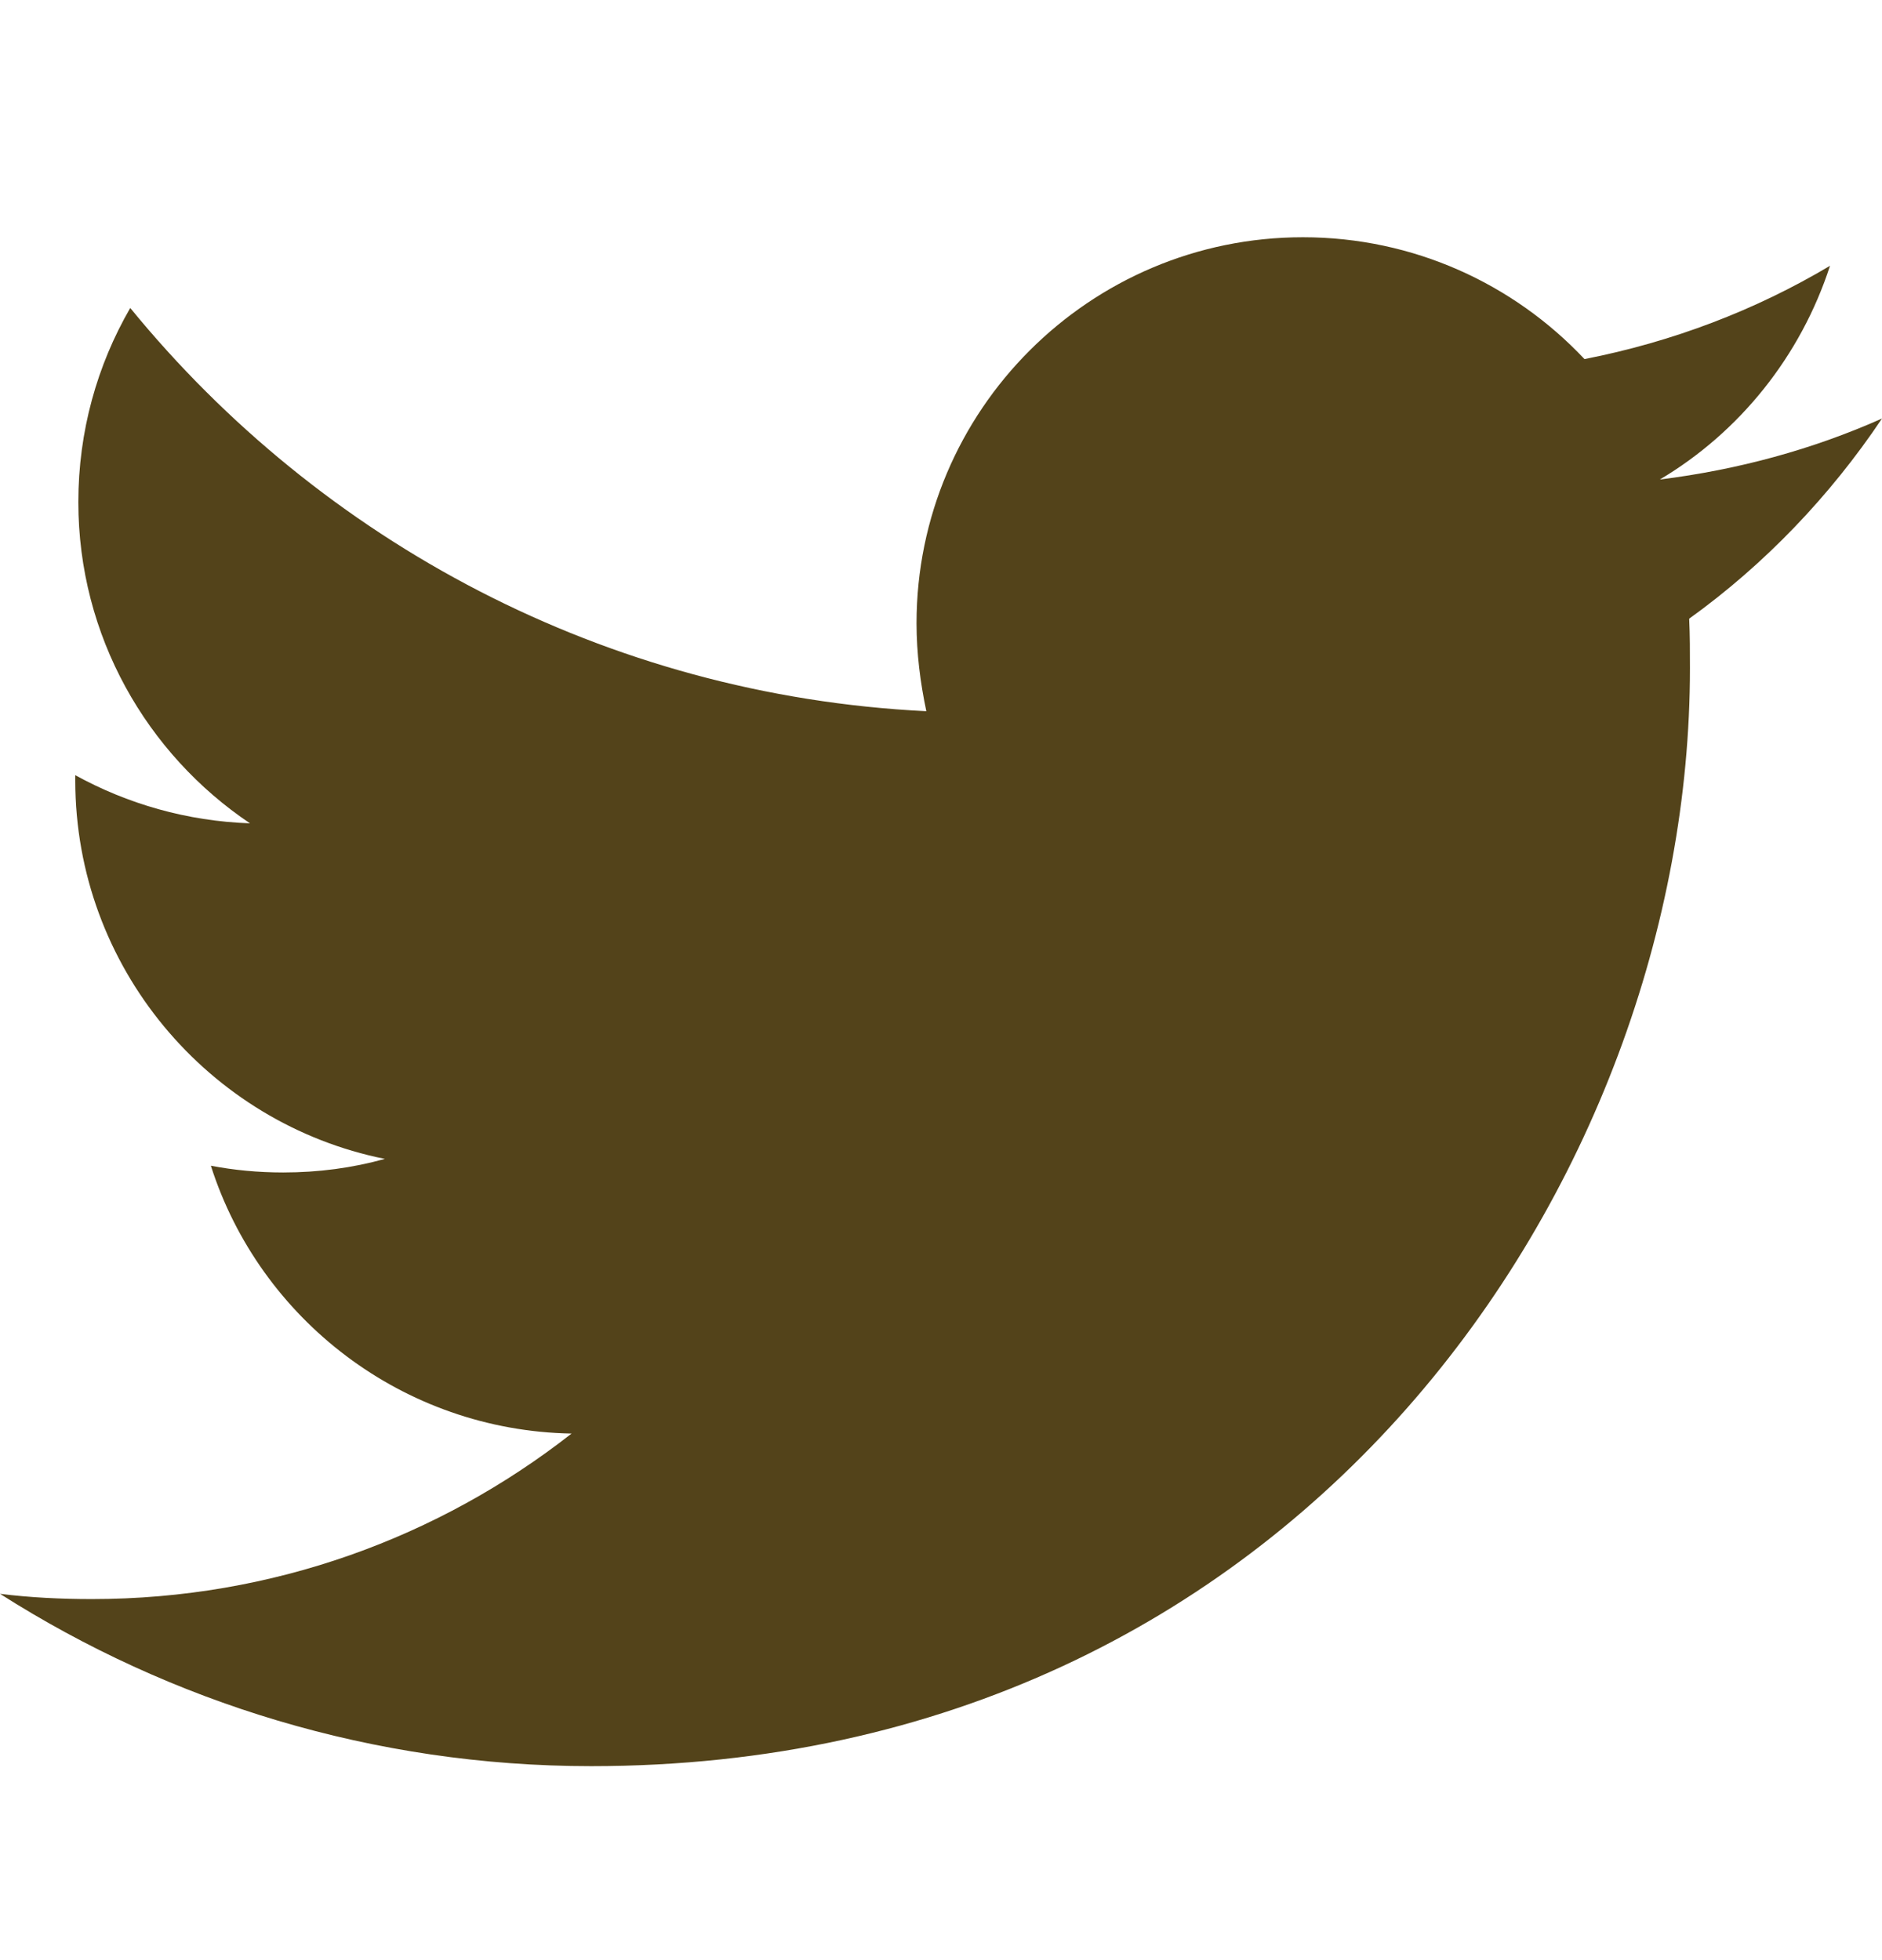 <svg width="24" height="25" viewBox="0 0 24 25" fill="none" xmlns="http://www.w3.org/2000/svg">
<path d="M7.539 22.526C16.595 22.526 21.551 15.021 21.551 8.524C21.551 8.313 21.551 8.102 21.541 7.891C22.502 7.2 23.337 6.327 24 5.338C23.116 5.732 22.166 5.991 21.167 6.116C22.185 5.511 22.963 4.542 23.337 3.39C22.387 3.956 21.33 4.36 20.206 4.58C19.304 3.621 18.026 3.026 16.615 3.026C13.897 3.026 11.688 5.233 11.688 7.949C11.688 8.332 11.736 8.707 11.813 9.071C7.721 8.87 4.091 6.903 1.661 3.928C1.239 4.657 0.999 5.502 0.999 6.404C0.999 8.112 1.873 9.618 3.188 10.501C2.382 10.473 1.623 10.252 0.96 9.887C0.96 9.906 0.96 9.925 0.96 9.954C0.96 12.334 2.66 14.33 4.908 14.781C4.495 14.896 4.062 14.954 3.611 14.954C3.294 14.954 2.987 14.925 2.689 14.868C3.313 16.825 5.138 18.246 7.289 18.284C5.599 19.608 3.477 20.395 1.172 20.395C0.778 20.395 0.384 20.376 0 20.328C2.17 21.71 4.764 22.526 7.539 22.526Z" fill="#53431A"/>
</svg>

